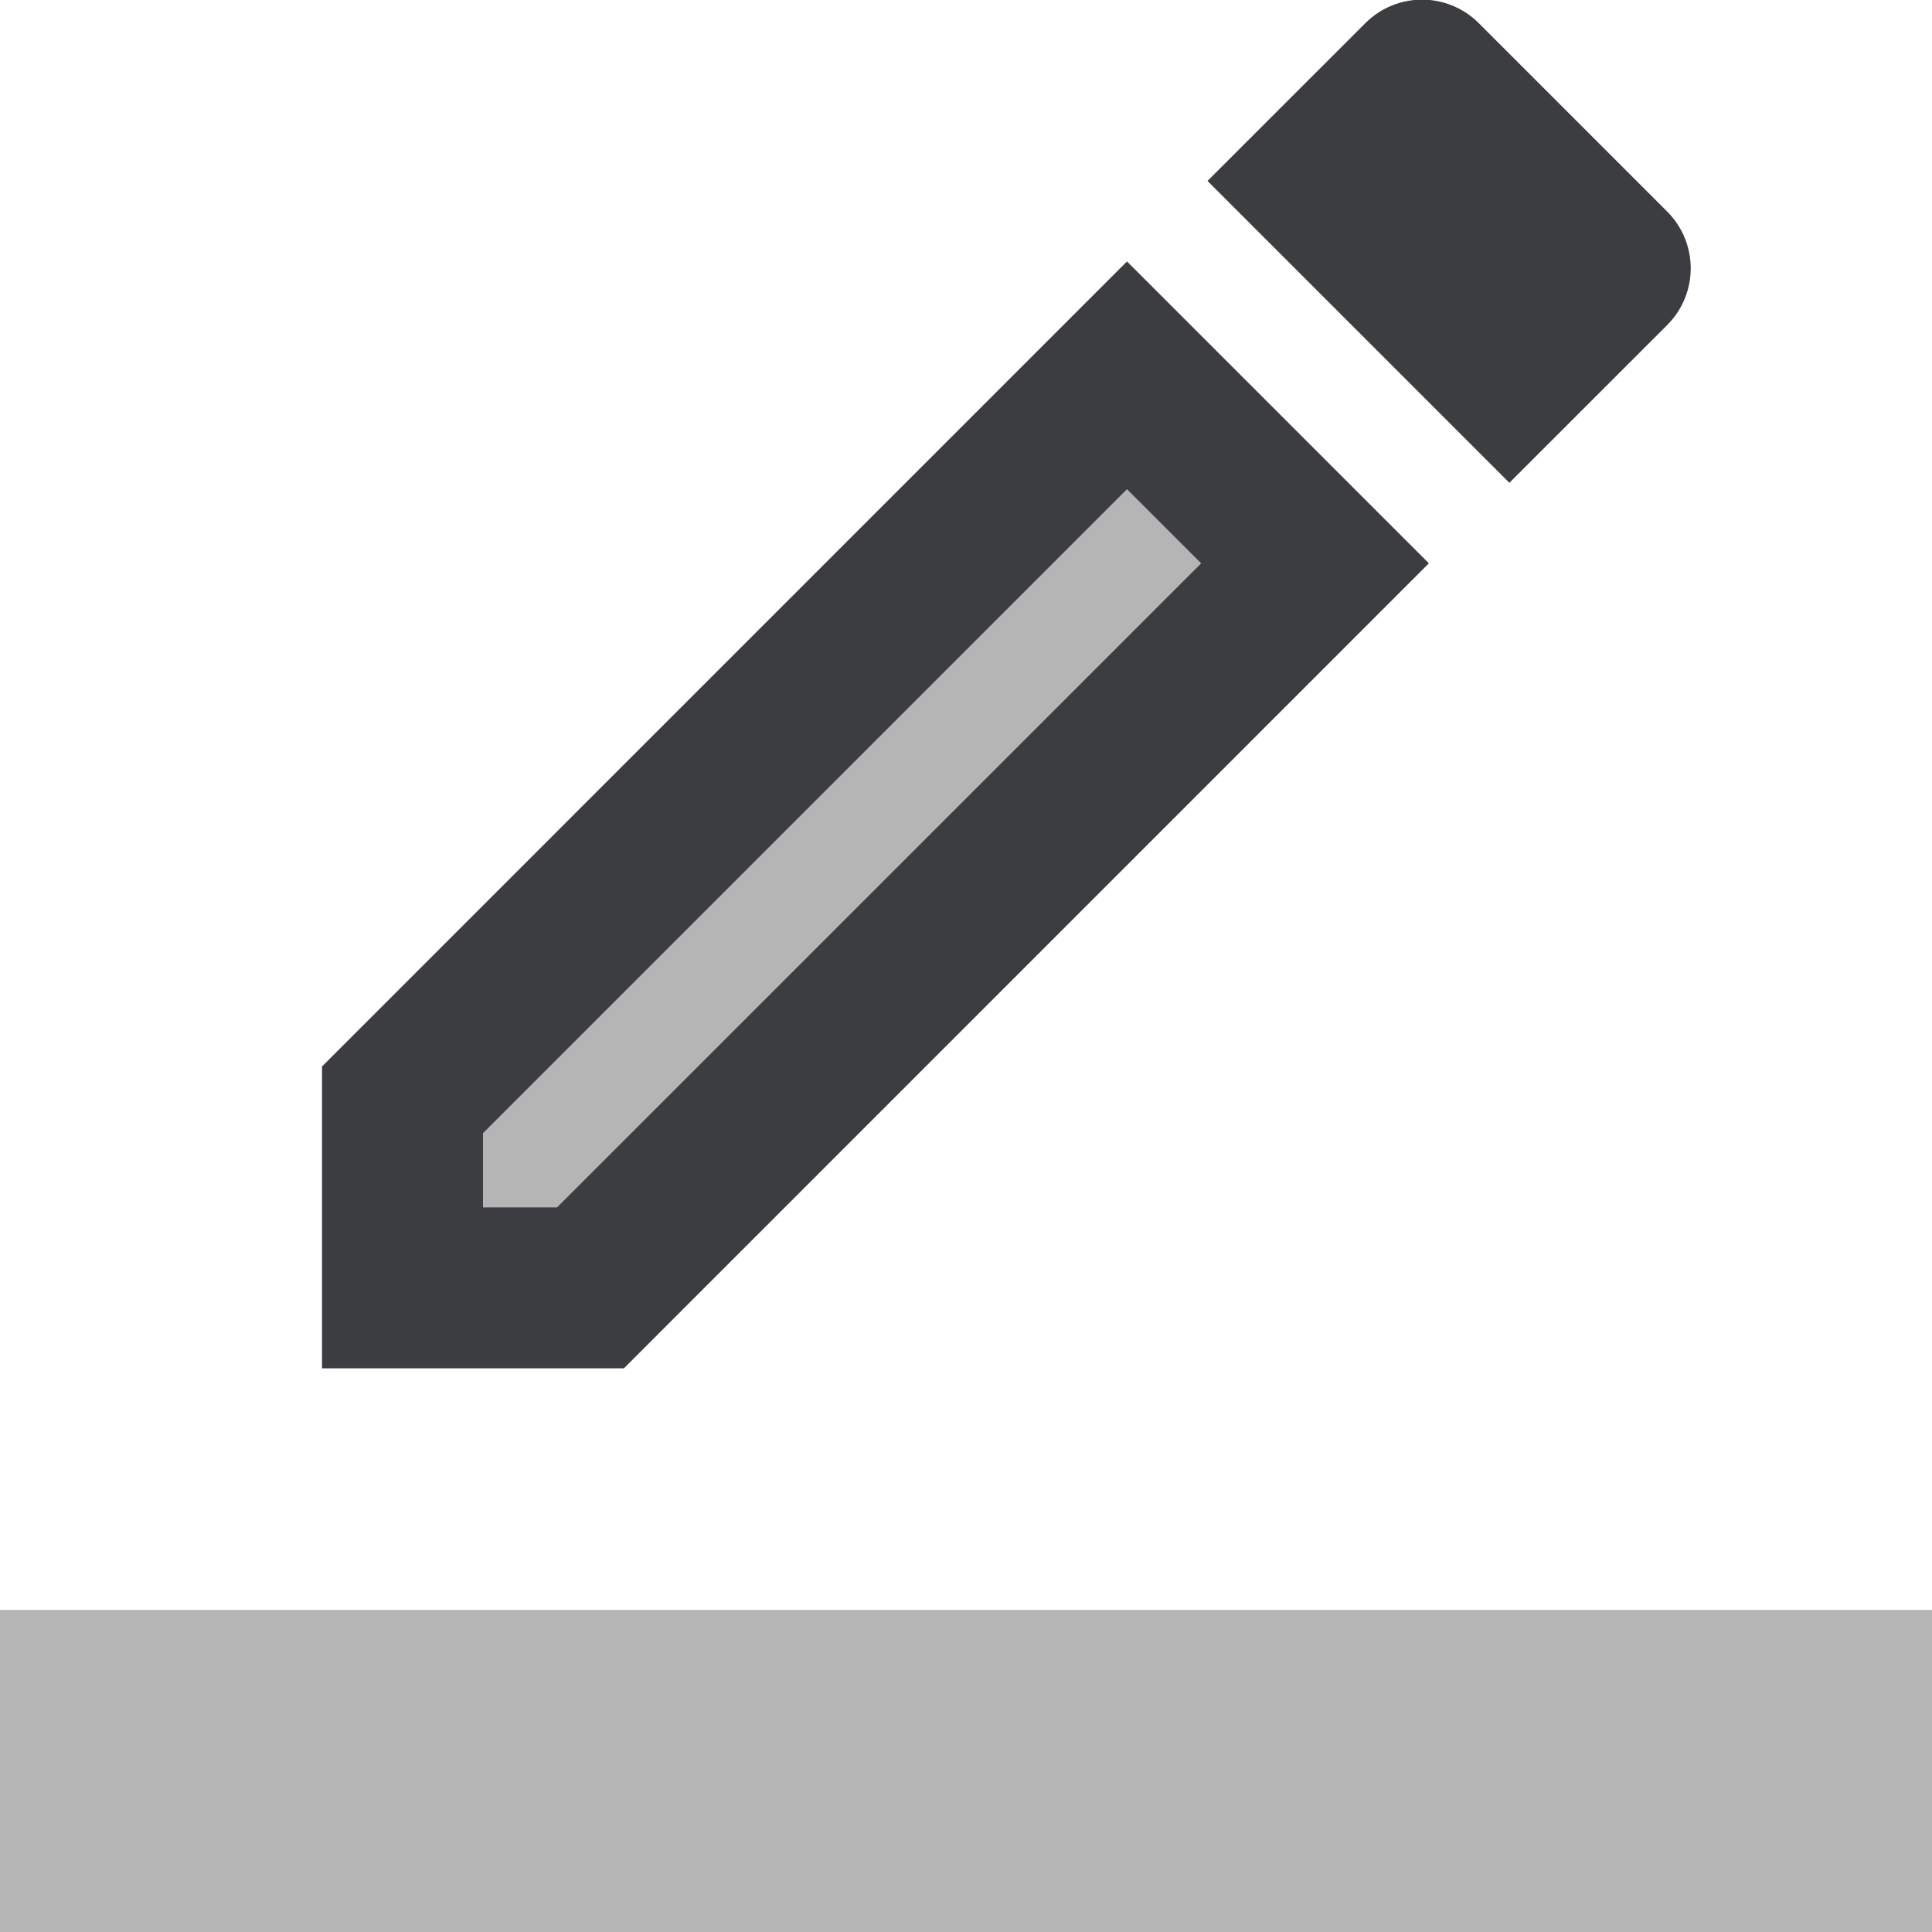 <svg width="40" height="40" viewBox="0 0 40 40" fill="none" xmlns="http://www.w3.org/2000/svg">
<g clip-path="url(#clip0_13952_30402)">
<path d="M23.333 10.129L10 23.462V24.996H11.533L24.867 11.662L23.333 10.129Z" fill="#323232" fill-opacity="0.36"/>
<path d="M23.333 5.413L6.667 22.08V28.33H12.917L29.583 11.663L23.333 5.413ZM11.533 24.996H10V23.463L23.333 10.13L24.867 11.663L11.533 24.996ZM34.517 6.73C35.167 6.08 35.167 5.03 34.517 4.38L30.617 0.48C29.967 -0.17 28.917 -0.17 28.267 0.48L25 3.746L31.25 9.996L34.517 6.73Z" fill="#3B3D40"/>
<path d="M0 33.332H40V39.999H0V33.332Z" fill="#323232" fill-opacity="0.36"/>
</g>
<defs>
<clipPath id="clip0_13952_30402">
<rect width="40" height="40" fill="white"/>
</clipPath>
</defs>
</svg>
